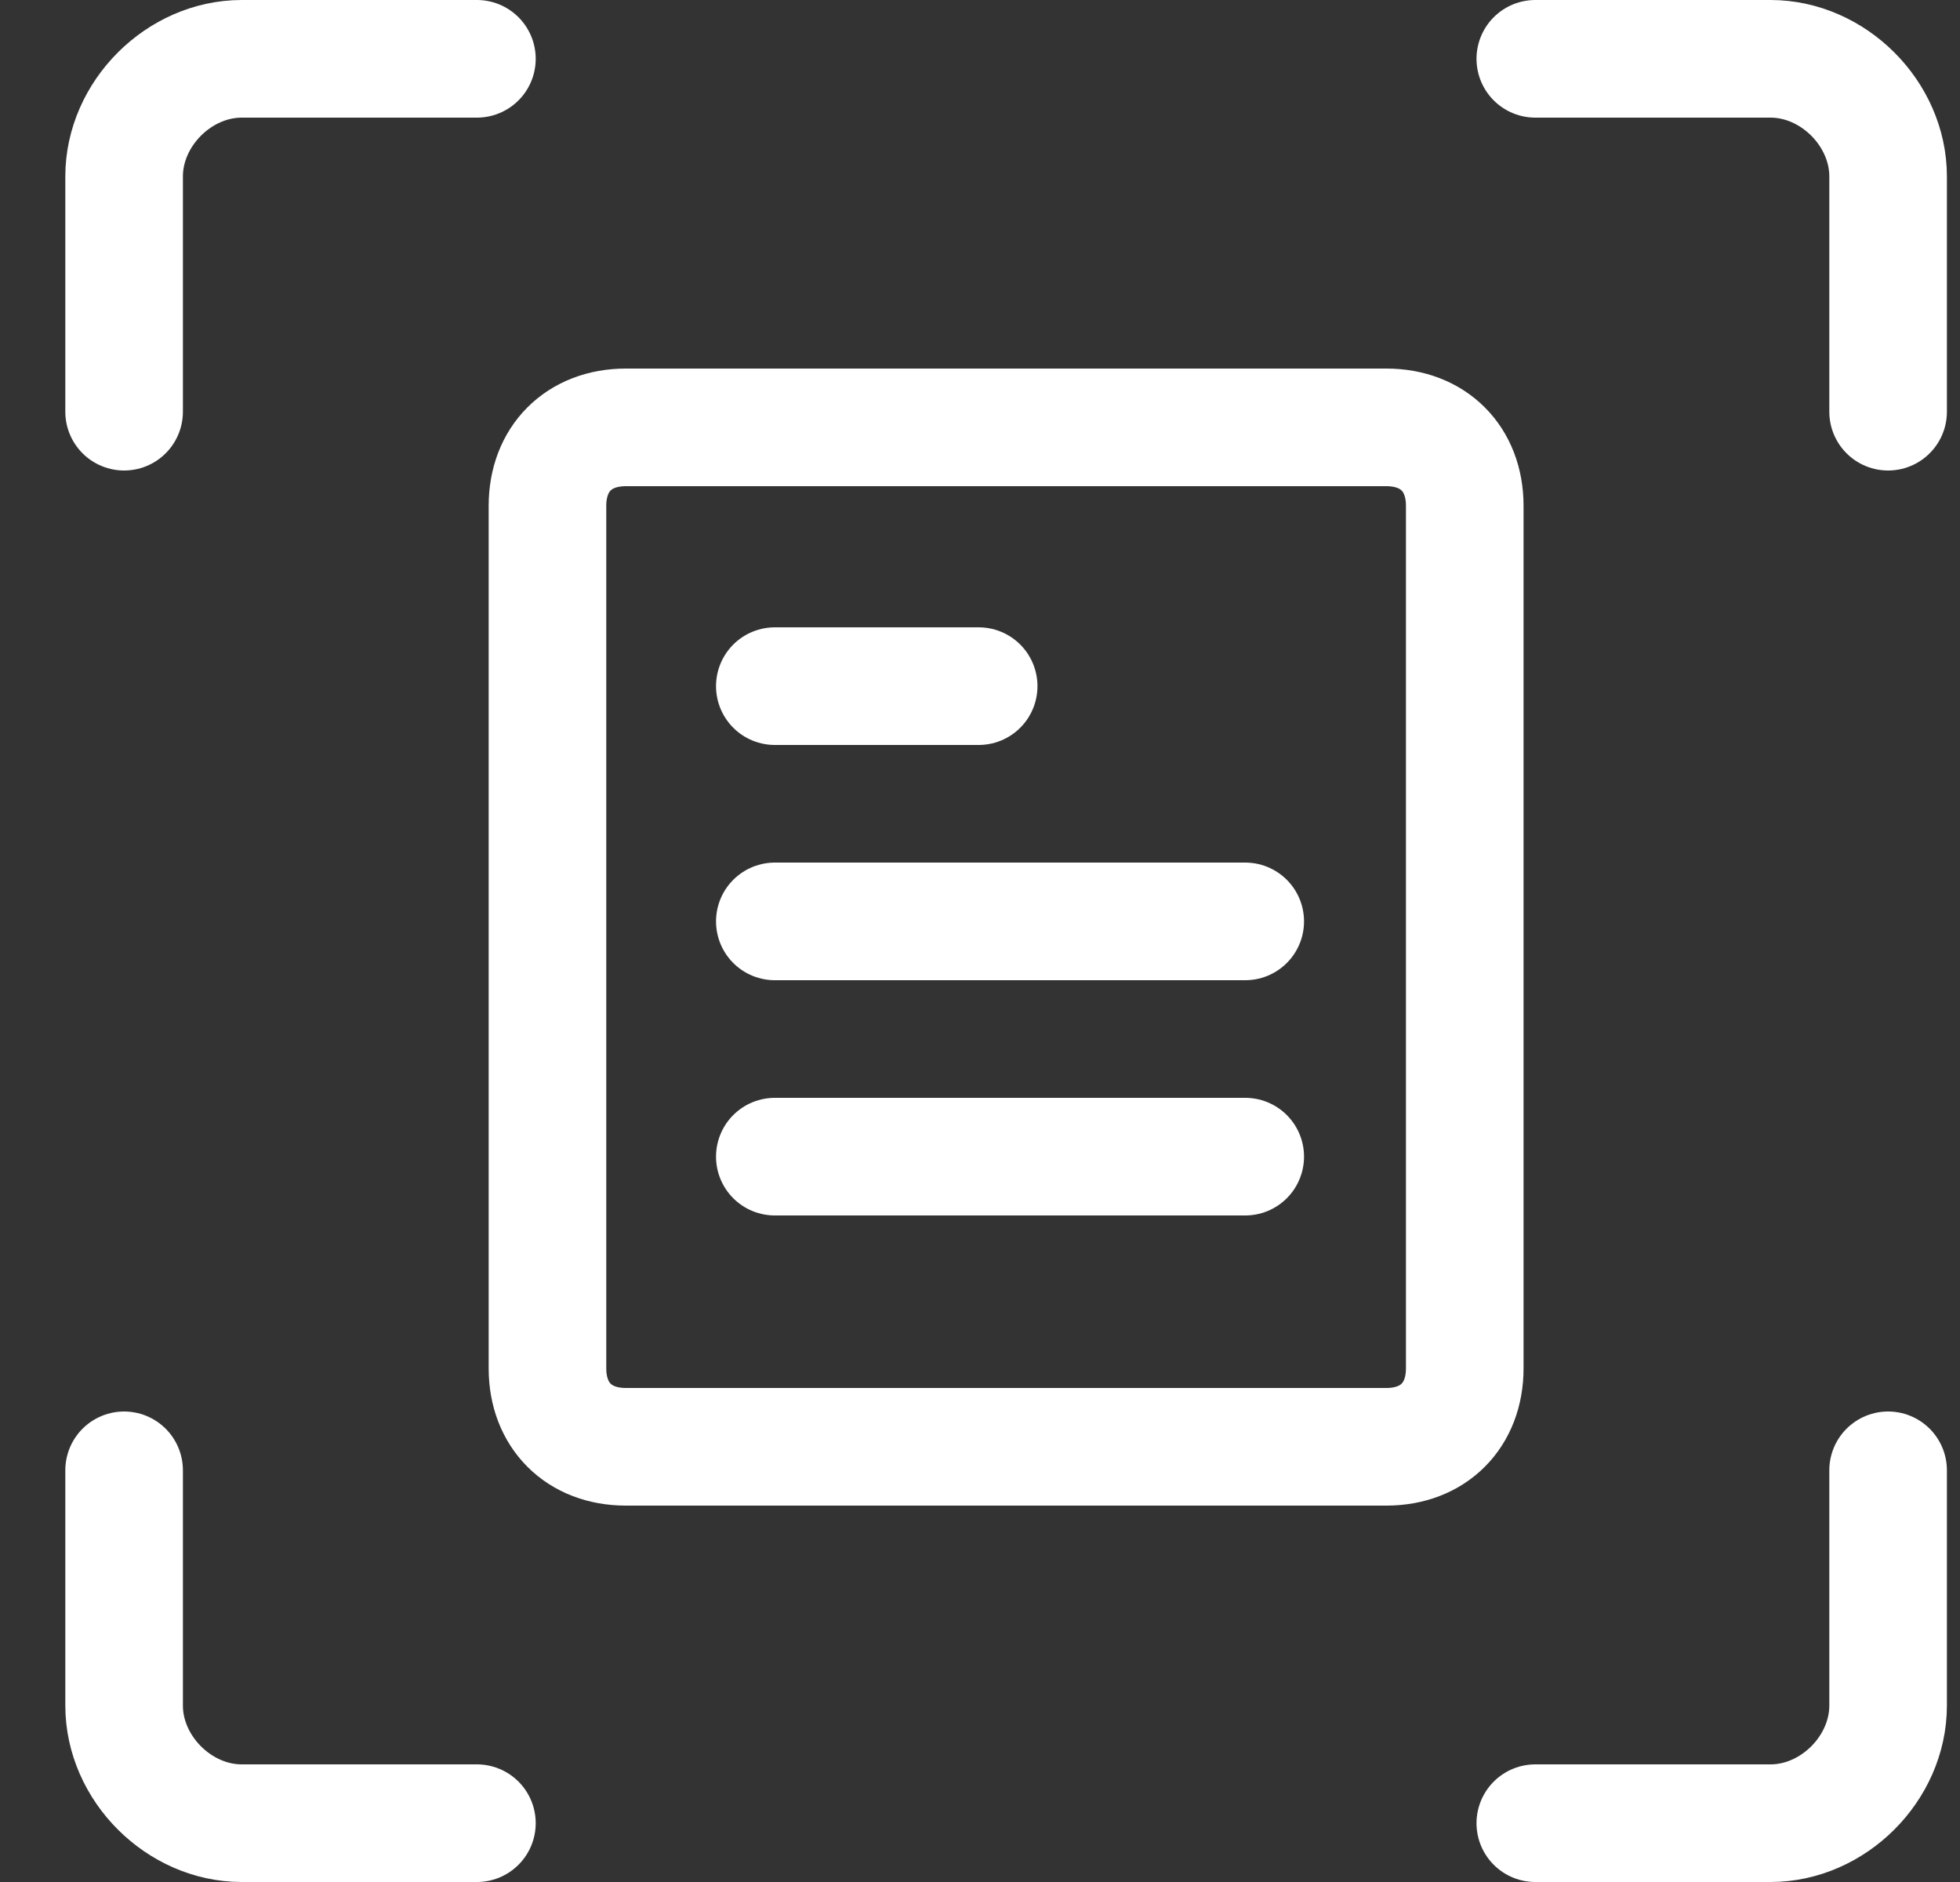 <?xml version="1.0" encoding="UTF-8"?> <svg xmlns="http://www.w3.org/2000/svg" width="25" height="24" viewBox="0 0 25 24" fill="none"><rect x="0" y="0" width="25" height="24" fill="#333333" stroke="none"/><g clip-path="url(#clip0_7898_2182)"><path d="M24.083 18.75V21.75C24.083 22.55 23.383 23.25 22.583 23.25H19.583" stroke="white" stroke-width="1.5" stroke-miterlimit="10" stroke-linecap="round" stroke-linejoin="round"></path><path d="M19.583 0.75H22.583C23.383 0.75 24.083 1.45 24.083 2.25V5.25" stroke="white" stroke-width="1.5" stroke-miterlimit="10" stroke-linecap="round" stroke-linejoin="round"></path><path d="M1.583 5.25V2.25C1.583 1.45 2.283 0.75 3.083 0.75H6.083" stroke="white" stroke-width="1.5" stroke-miterlimit="10" stroke-linecap="round" stroke-linejoin="round"></path><path d="M6.083 23.25H3.083C2.283 23.25 1.583 22.55 1.583 21.75V18.75" stroke="white" stroke-width="1.5" stroke-miterlimit="10" stroke-linecap="round" stroke-linejoin="round"></path><path d="M18.683 17.45C18.683 18.05 18.283 18.45 17.683 18.45H7.983C7.383 18.45 6.983 18.05 6.983 17.45V6.45C6.983 5.85 7.383 5.45 7.983 5.45H17.683C18.283 5.45 18.683 5.85 18.683 6.45V17.45Z" stroke="white" stroke-width="1.5" stroke-miterlimit="10" stroke-linecap="round" stroke-linejoin="round"></path><path d="M9.883 8.75H12.483" stroke="white" stroke-width="1.5" stroke-miterlimit="10" stroke-linecap="round" stroke-linejoin="round"></path><path d="M9.883 11.75H15.883" stroke="white" stroke-width="1.5" stroke-miterlimit="10" stroke-linecap="round" stroke-linejoin="round"></path><path d="M9.883 14.75H15.883" stroke="white" stroke-width="1.5" stroke-miterlimit="10" stroke-linecap="round" stroke-linejoin="round"></path></g><defs><clipPath id="clip0_7898_2182"><rect width="24" height="24" fill="white" transform="translate(0.833)"></rect></clipPath></defs></svg> 